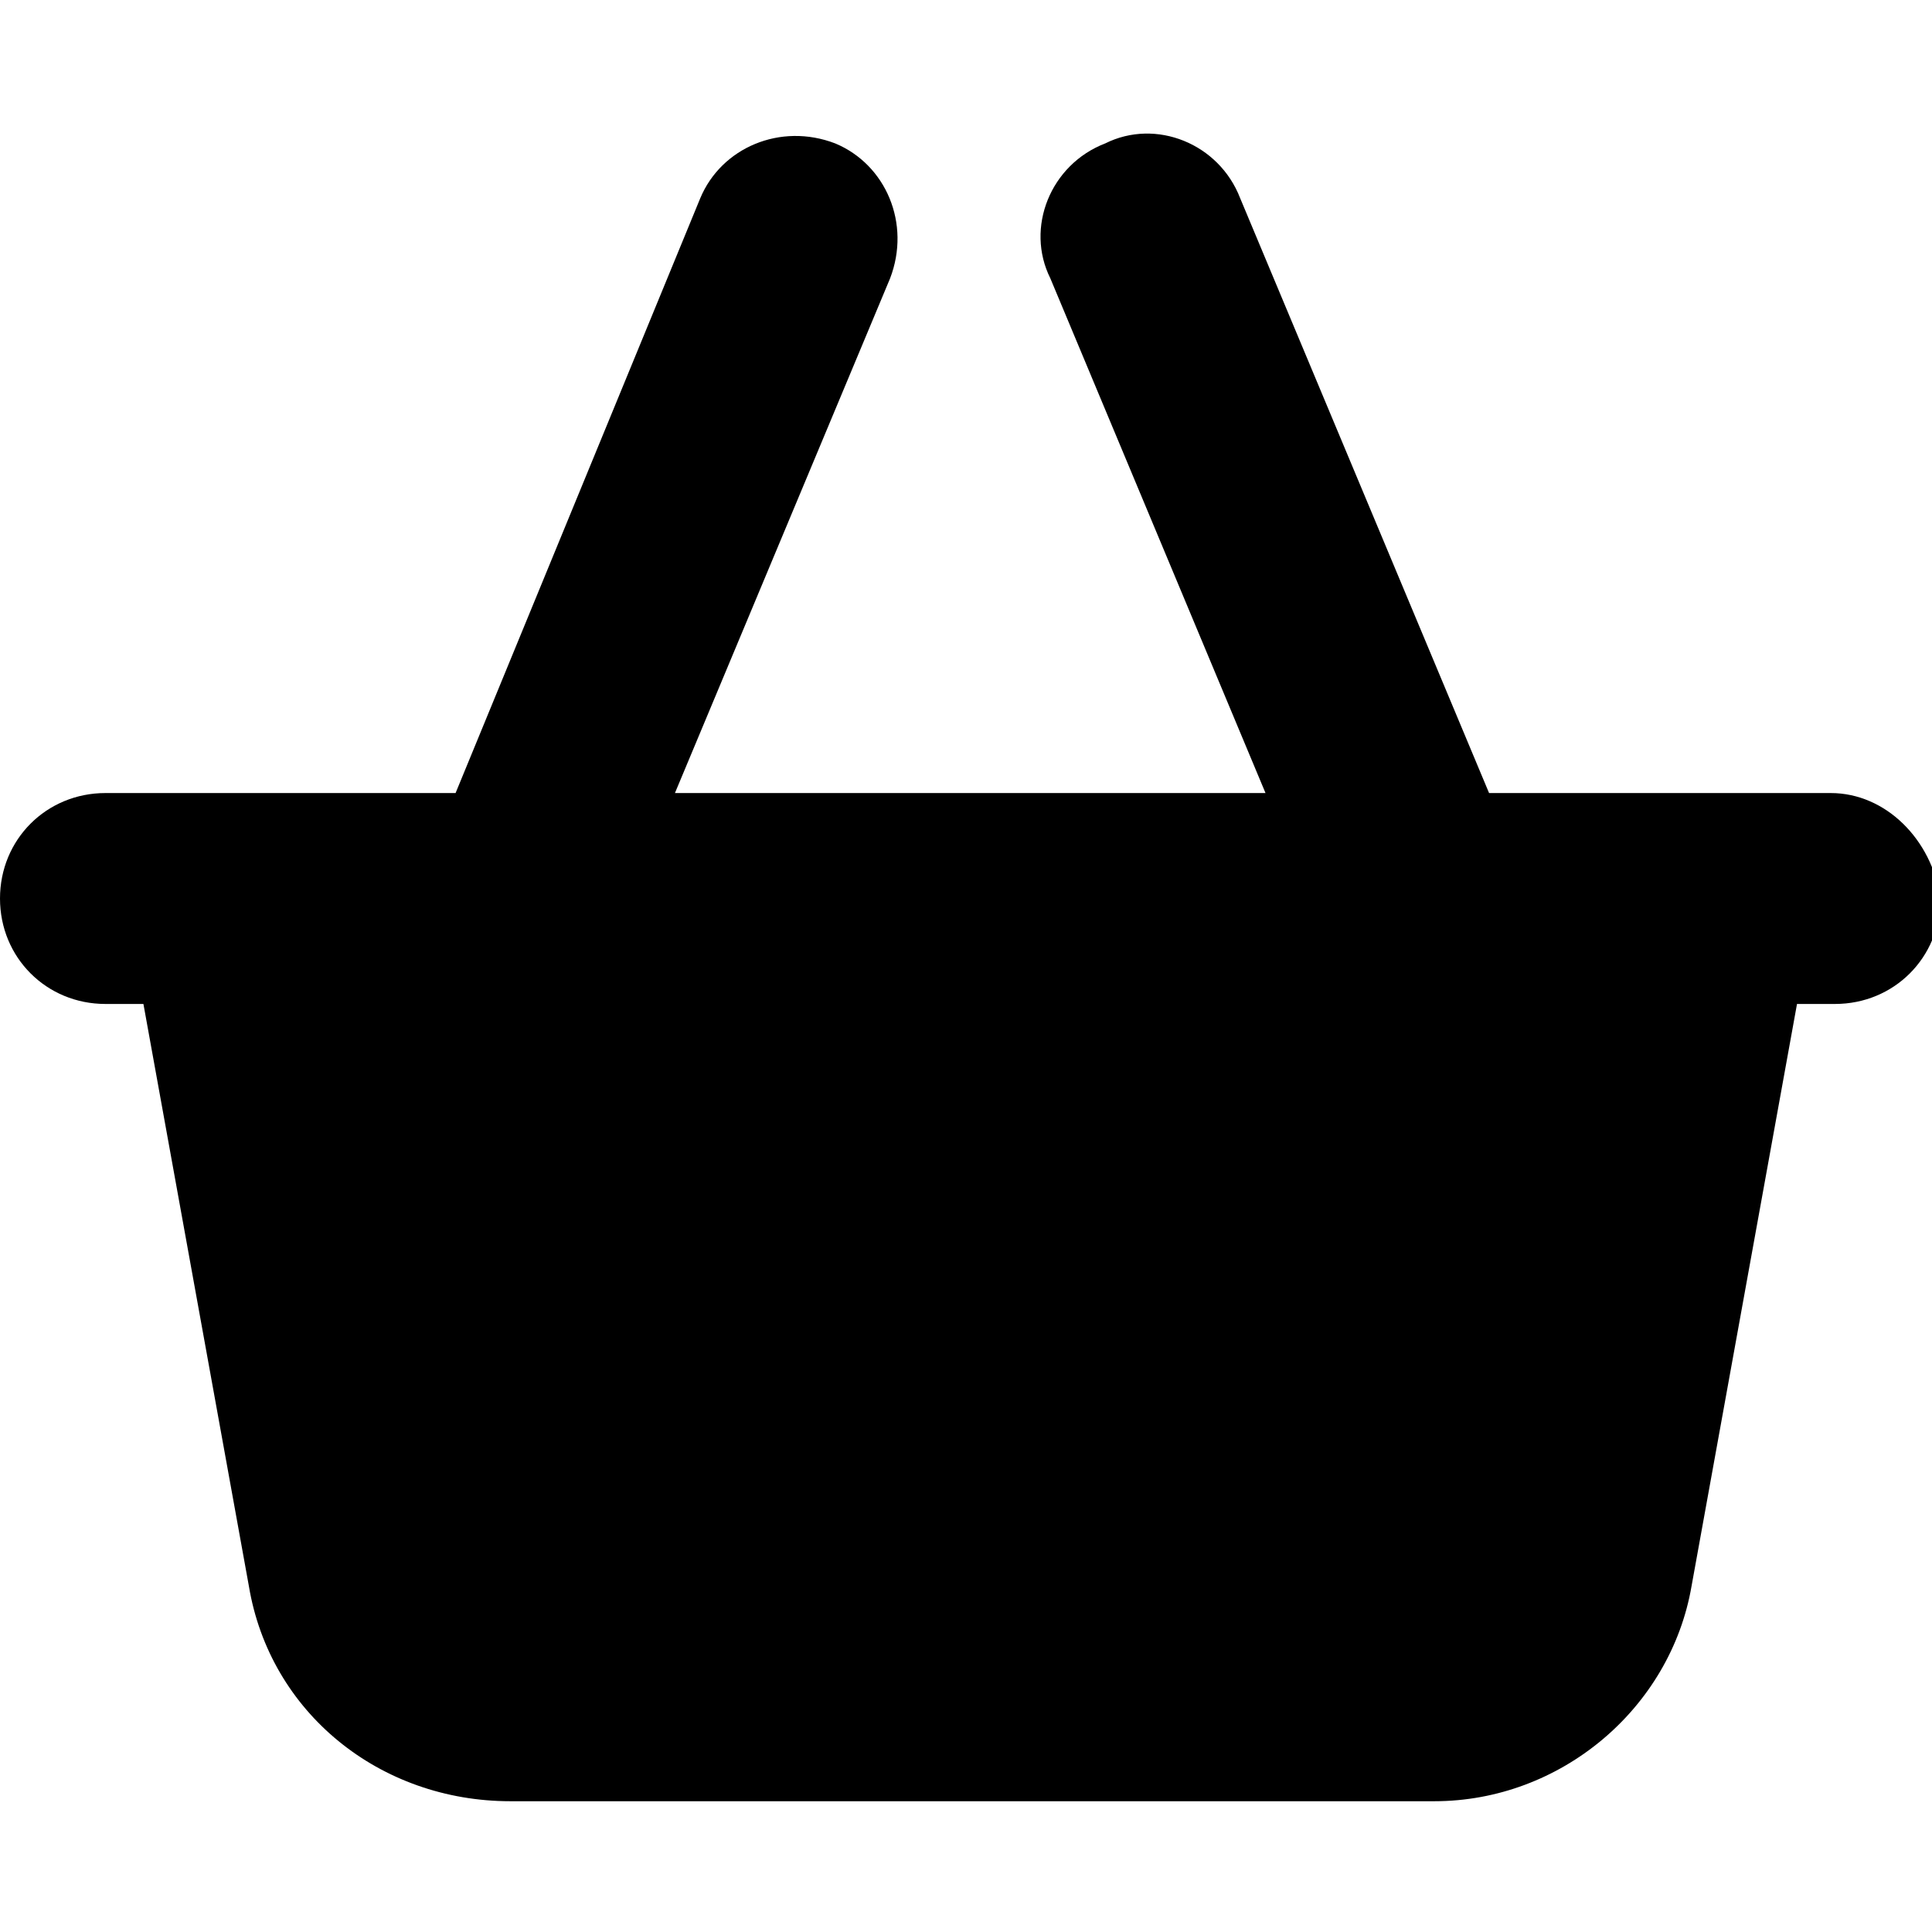 <svg xmlns="http://www.w3.org/2000/svg" width="26" height="26" viewBox="0 0 45.8 45.8" fill="#000">
  <path d="M43.4 18.8h-8.1L29.4 4.7c-0.5-1.3-2-1.9-3.2-1.3 -1.3 0.5-1.9 2-1.3 3.2l5.1 12.2H16l5.1-12.2c0.5-1.3-0.1-2.7-1.3-3.2 -1.3-0.5-2.7 0.1-3.2 1.3l-5.8 14.1H2.5C1.1 18.8 0 19.9 0 21.3c0 1.4 1.1 2.5 2.5 2.5h0.9l2.5 13.8c0.5 3 3.1 5.1 6.2 5.1h21.9c3 0 5.6-2.2 6.1-5.1l2.5-13.8h0.9c1.4 0 2.5-1.1 2.5-2.5C45.8 19.9 44.7 18.8 43.4 18.8z"/>
</svg>